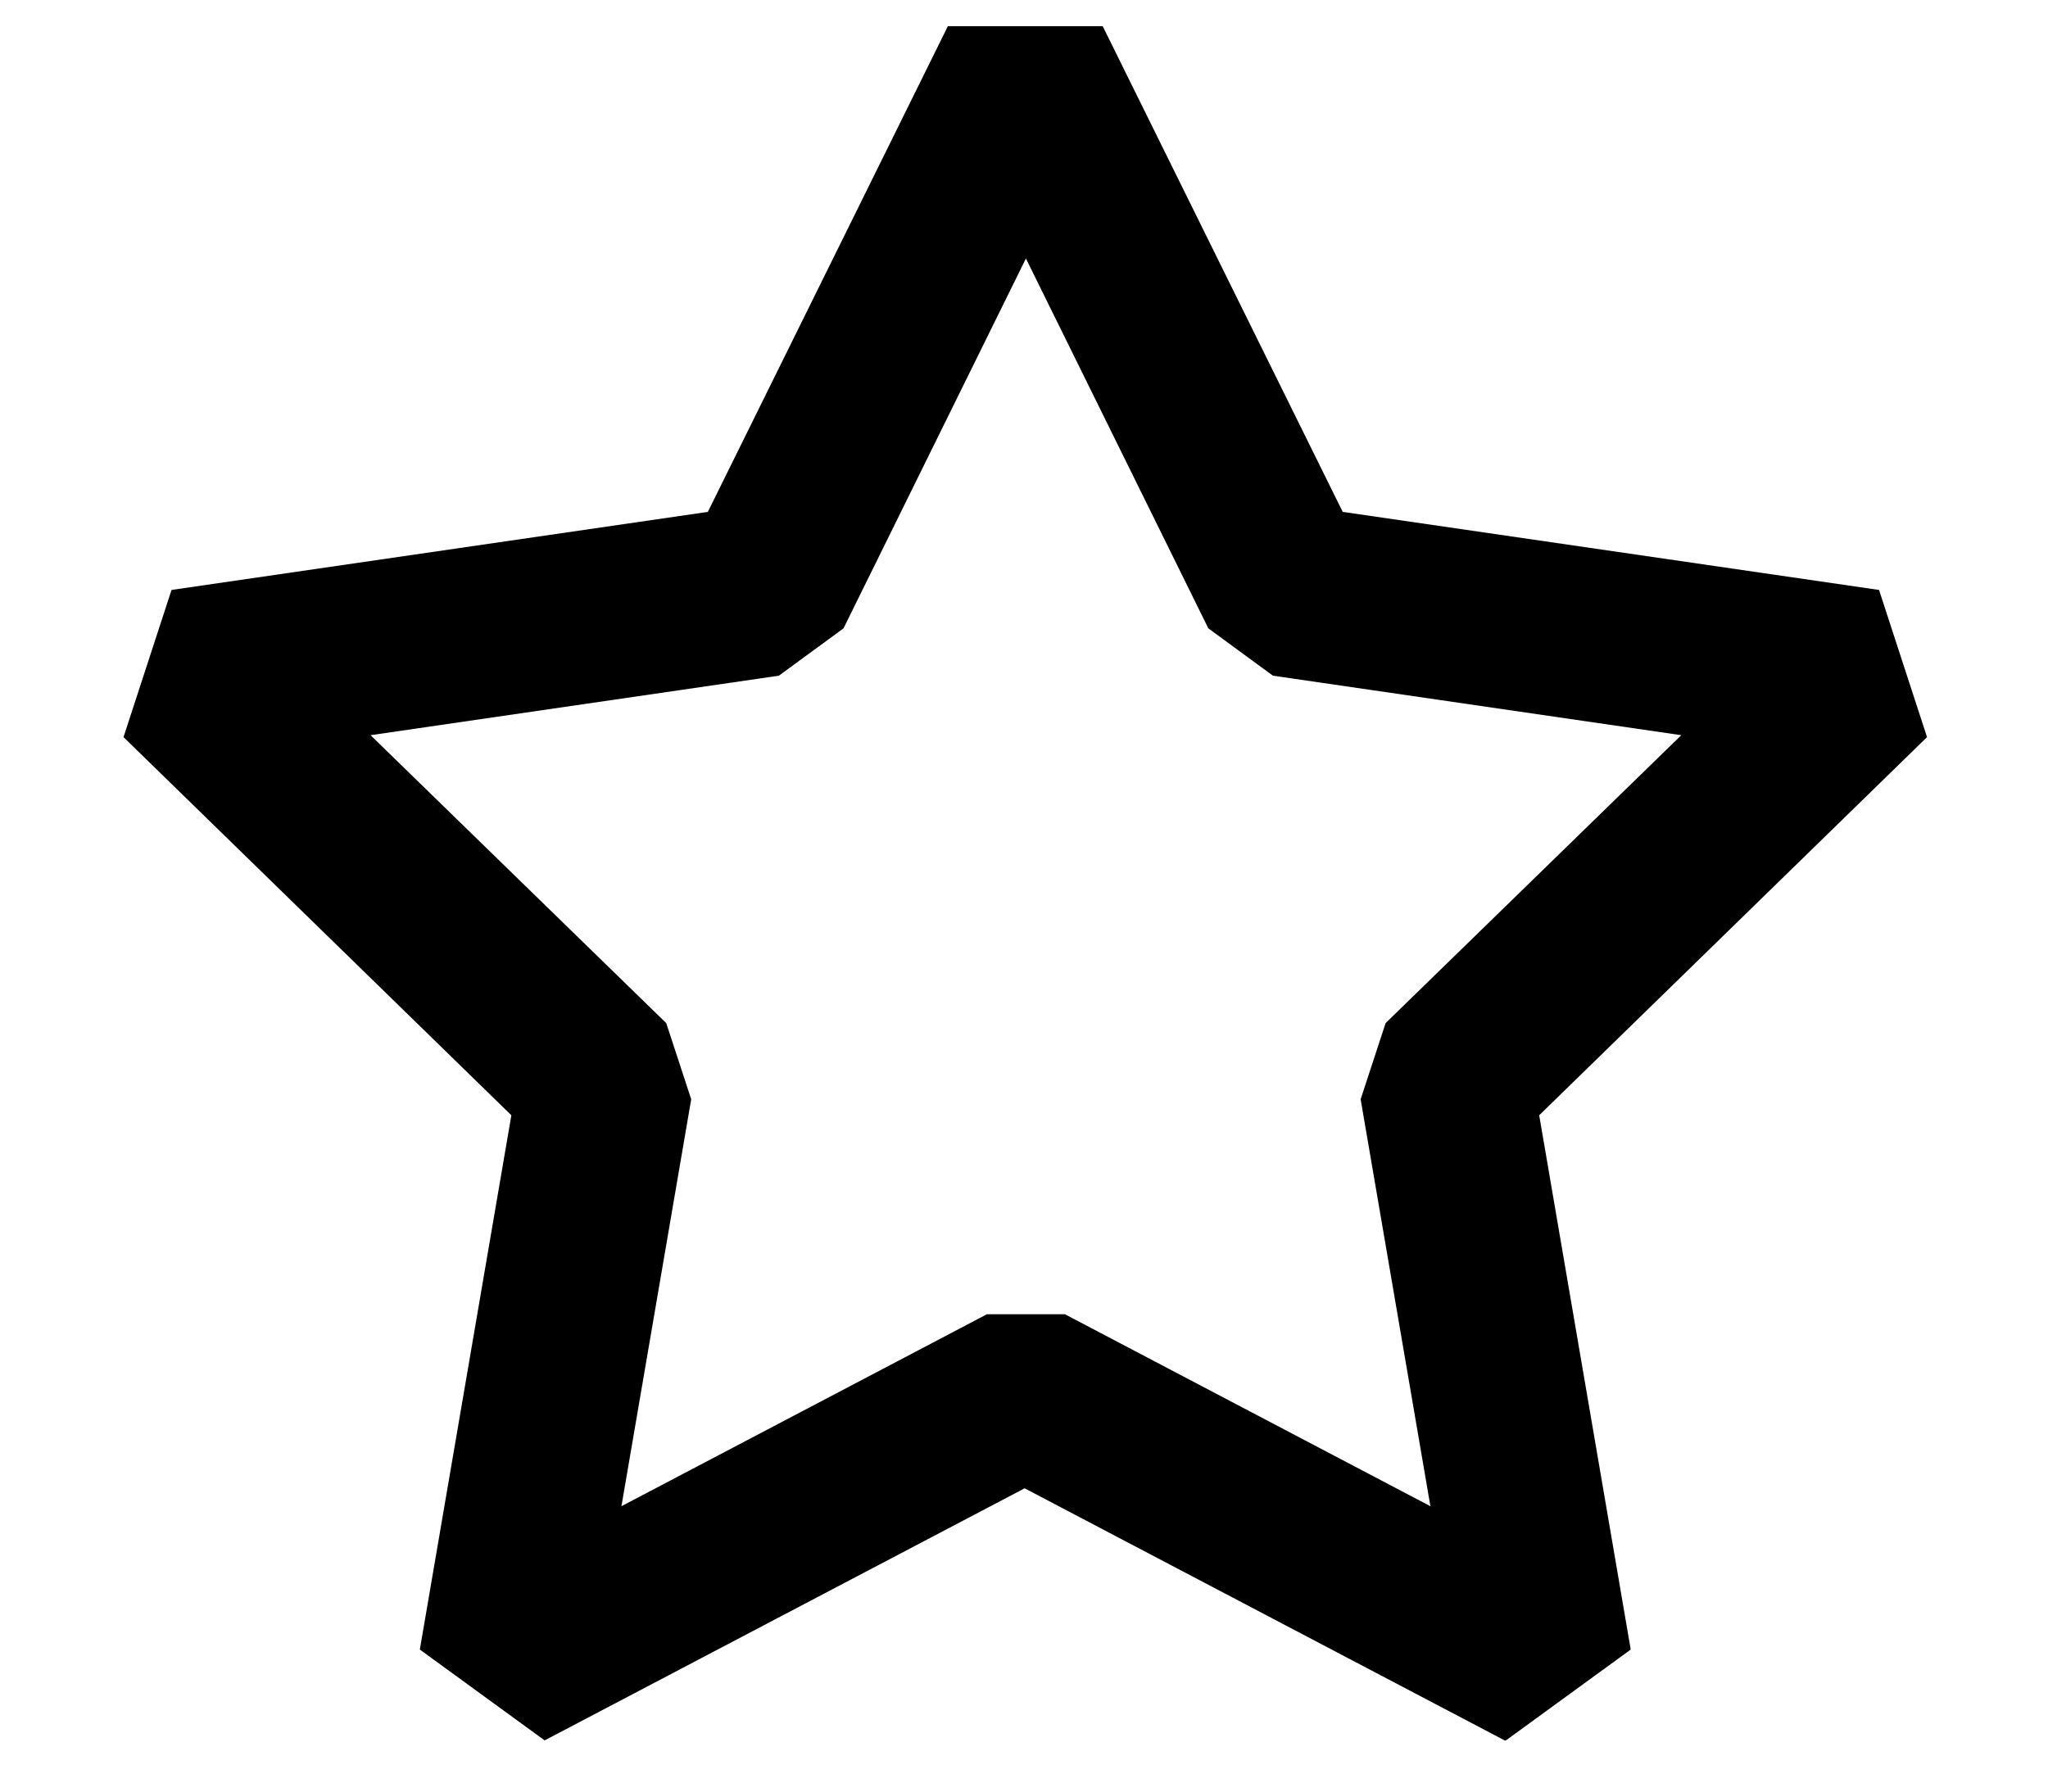 <svg width="16" height="14" viewBox="0 0 16 14" fill="none" xmlns="http://www.w3.org/2000/svg">
<path d="M11.755 13.6L8.005 11.63L4.255 13.6L3.28 12.89L3.995 8.715L0.965 5.76L1.34 4.61L5.53 4L7.405 0.205H8.615L10.49 4L14.68 4.61L15.055 5.76L12.025 8.715L12.74 12.89L11.765 13.6H11.755ZM8.32 10.27L11.175 11.77L10.63 8.59L10.825 7.995L13.135 5.745L9.945 5.28L9.44 4.91L8.015 2.02L6.59 4.91L6.085 5.28L2.895 5.745L5.205 7.995L5.4 8.59L4.855 11.77L7.71 10.27H8.335H8.32Z" fill="black"/>
</svg>
